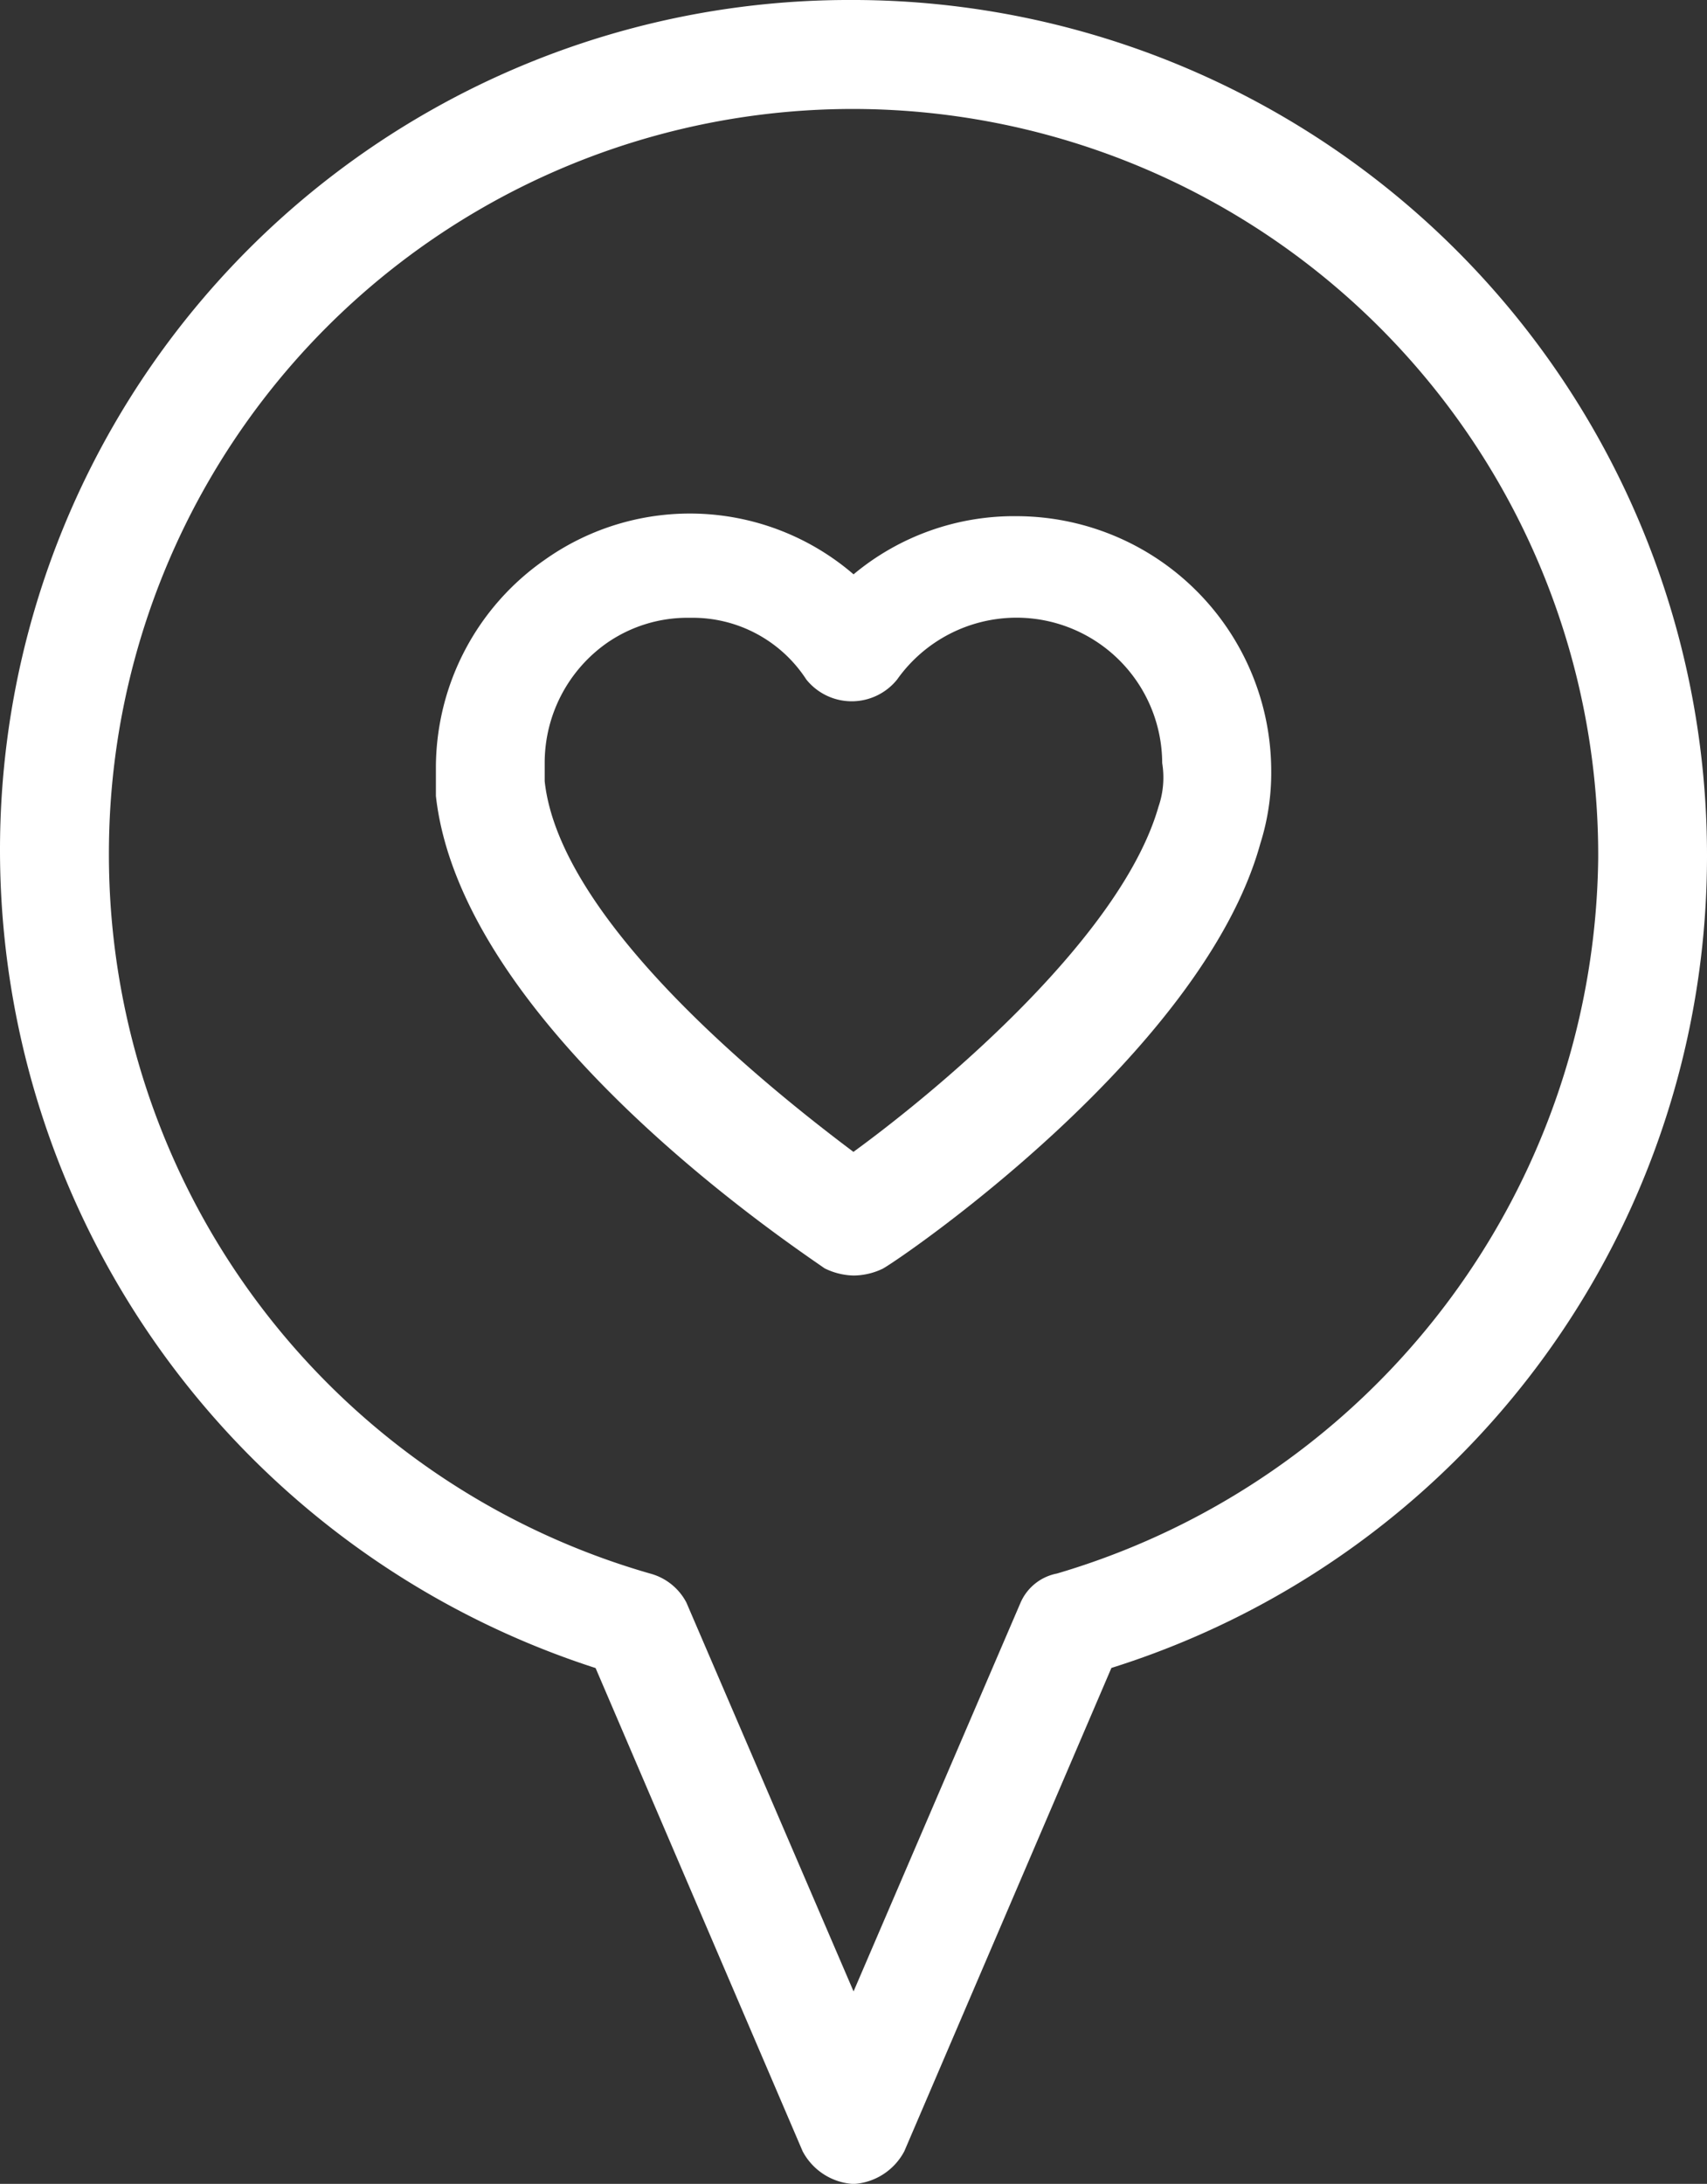 <svg xmlns="http://www.w3.org/2000/svg" viewBox="0 0 14.419 18.438"><rect x="0" y="0" width="14.419" height="18.438" fill="#333333" stroke="none"/><defs><style>.a{fill:#fff;}</style></defs><g transform="translate(0 0)"><path class="a" d="M7.21,18.439a.52.52,0,0,1-.43-.276l-1.749-4.08A7.258,7.258,0,0,1,0,7.179,7.175,7.175,0,0,1,7.21,0H7.24a7.221,7.221,0,0,1,7.179,7.24h0a7.182,7.182,0,0,1-5.031,6.842l-1.749,4.08A.52.52,0,0,1,7.21,18.439ZM7.21.92A6.285,6.285,0,0,0,.92,7.21a6.314,6.314,0,0,0,4.571,6.075.487.487,0,0,1,.307.245L7.21,16.813,8.621,13.53a.422.422,0,0,1,.307-.245A6.37,6.37,0,0,0,13.5,7.24,6.3,6.3,0,0,0,7.21.92Zm6.75,6.32Z" transform="translate(0 0)"/><path class="a" d="M15.528,20.561a.578.578,0,0,1-.245-.061c-.307-.215-3.068-2.056-3.283-3.988v-.245a2.141,2.141,0,0,1,.92-1.749,2.119,2.119,0,0,1,2.608.123,2.117,2.117,0,0,1,1.381-.491A2.154,2.154,0,0,1,19.056,16.3a1.978,1.978,0,0,1-.092.614c-.491,1.779-3.068,3.528-3.191,3.59A.578.578,0,0,1,15.528,20.561Zm-1.381-5.553a1.194,1.194,0,0,0-.706.215,1.237,1.237,0,0,0-.522,1.012v.153c.123,1.135,1.749,2.485,2.608,3.129.8-.583,2.27-1.841,2.577-2.915a.755.755,0,0,0,.031-.368h0a1.231,1.231,0,0,0-1.227-1.227h0a1.237,1.237,0,0,0-1.012.522.492.492,0,0,1-.767,0A1.144,1.144,0,0,0,14.148,15.008Z" transform="translate(-8.318 -9.792)"/></g></svg>